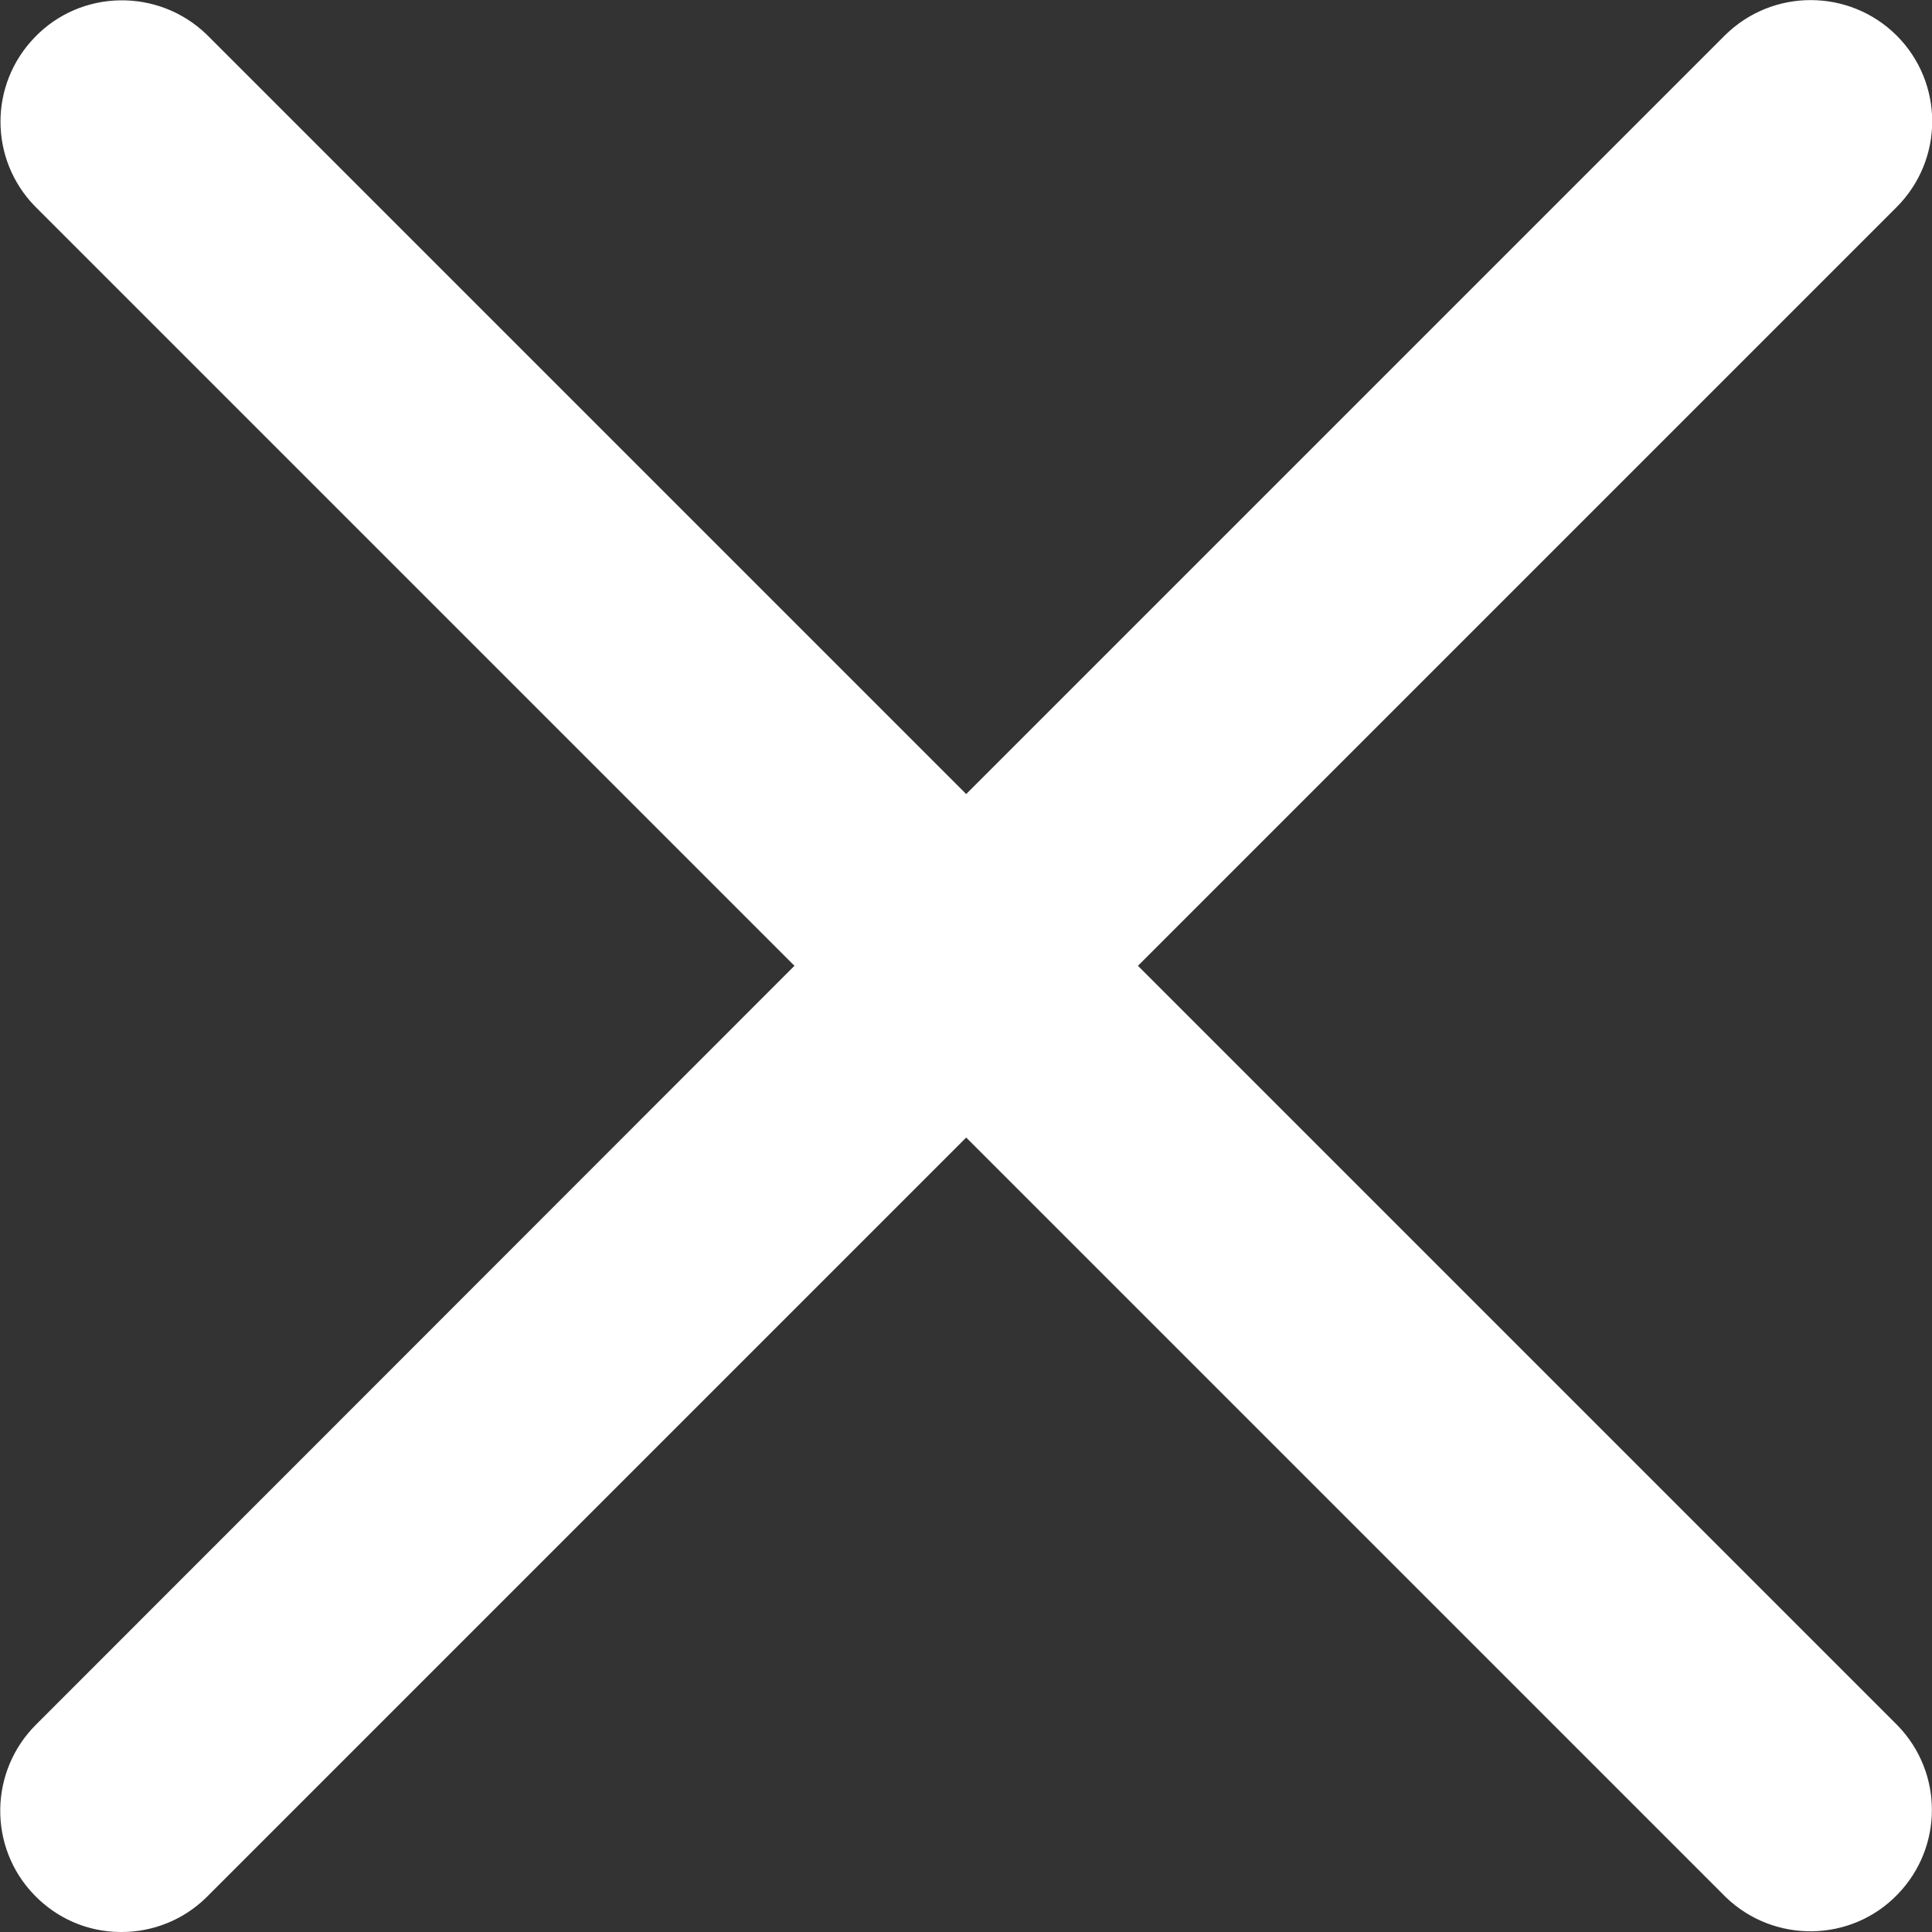 <?xml version="1.0" encoding="utf-8"?>
<!-- Generator: Adobe Illustrator 24.2.3, SVG Export Plug-In . SVG Version: 6.00 Build 0)  -->
<svg version="1.1" id="Capa_1" xmlns="http://www.w3.org/2000/svg" xmlns:xlink="http://www.w3.org/1999/xlink" x="0px" y="0px"
	 viewBox="0 0 496.1 496.1" style="enable-background:new 0 0 496.1 496.1;" xml:space="preserve">
<rect x="0" y="0" width="496.1" height="496.1" fill="#333333" stroke="none"/>
<style type="text/css">
	.st0{fill:#FFFFFF;}
</style>
<g>
	<g>
		<g>
			<path class="st0" d="M487.3,443.1c11.7,12.1,11.7,31.2,0,43.3c-11.9,12.4-31.7,12.7-44.1,0.8l-0.3-0.3L248.1,292.1L53.4,486.8
				c-0.2,0.2-0.4,0.4-0.6,0.6c-5.8,5.6-13.5,8.7-21.6,8.7h-0.5c-8.3-0.1-16.1-3.5-21.9-9.5c-11.9-12.3-11.6-31.9,0.6-43.9L204,248
				L9,53l-0.1-0.1C-2.8,40.8-2.8,21.7,8.9,9.6C20.8-2.8,40.6-3.1,53,8.8l0.3,0.3l194.8,194.8L442.9,9.1C455.1-3,474.8-3,487,9.1
				c12.2,12.2,12.2,31.9,0,44.1L292.2,248l195,195L487.3,443.1z"/>
		</g>
	</g>
</g>
</svg>
